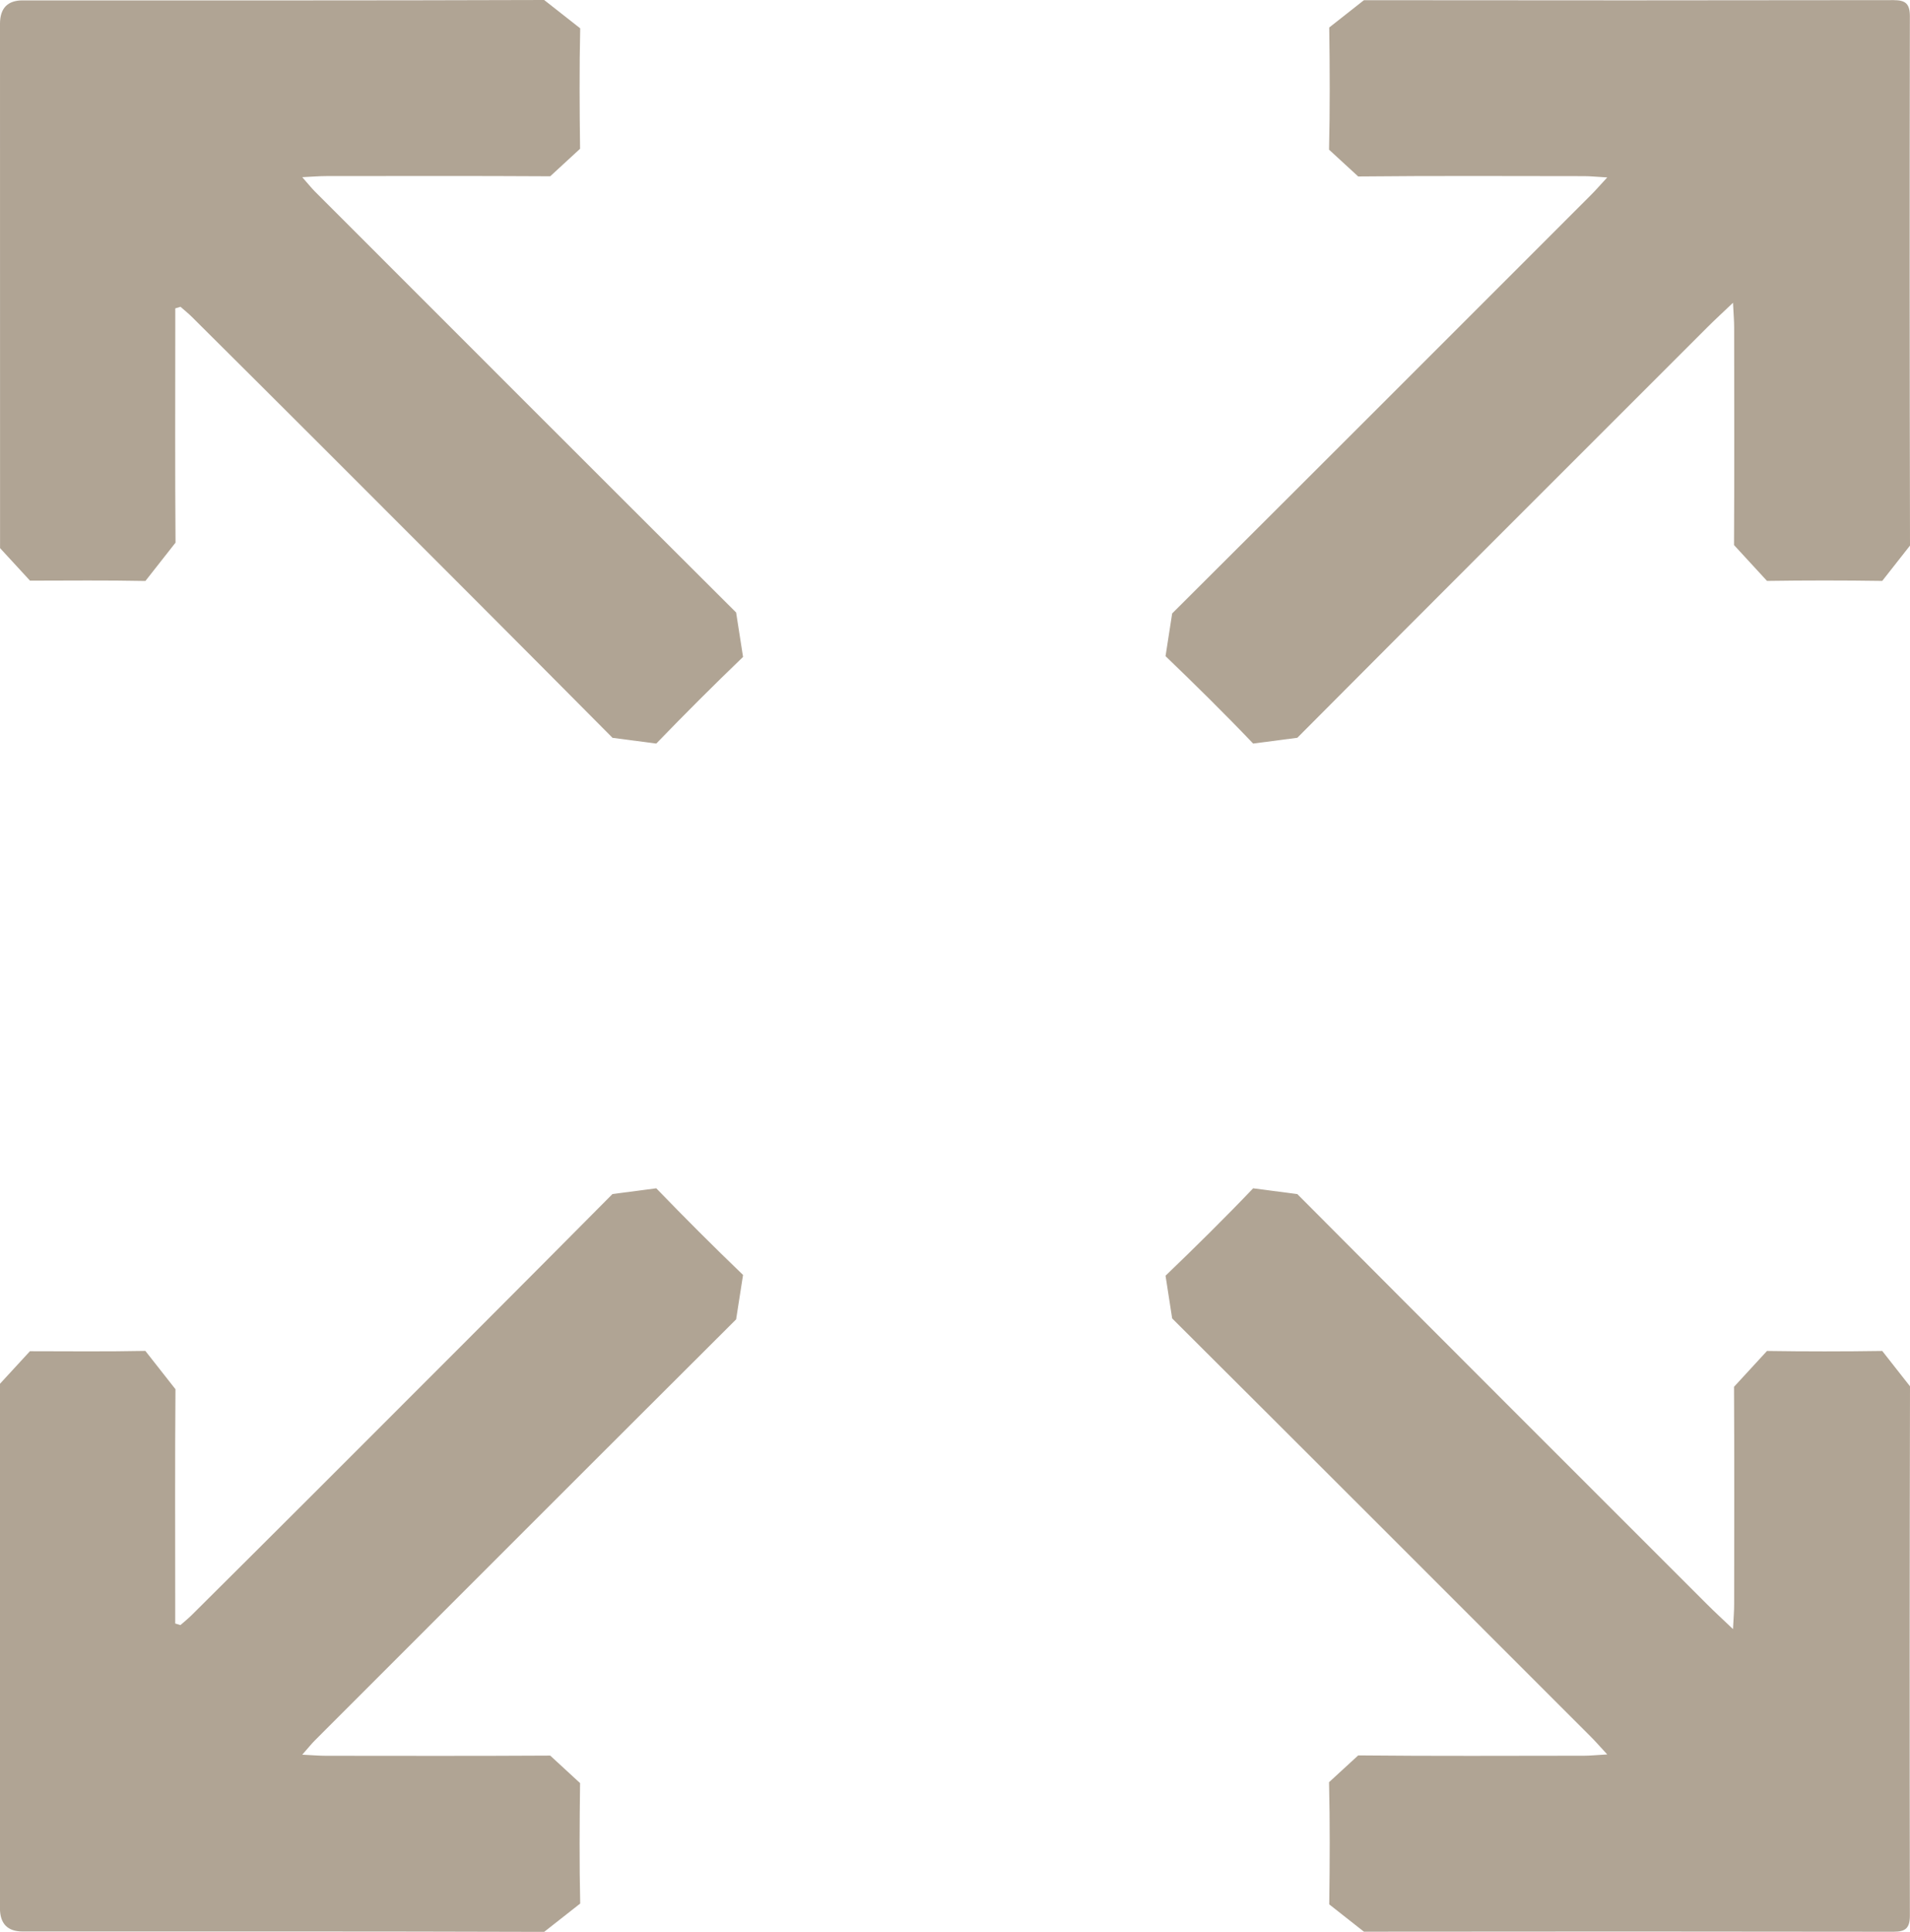 <?xml version="1.0" encoding="UTF-8"?><svg id="Ebene_1" xmlns="http://www.w3.org/2000/svg" width="30" height="30.346" viewBox="0 0 30 30.346"><defs><style>.cls-1{fill:#b0a494;}</style></defs><path class="cls-1" d="m10.307,11.681c.446-.462.901-.917,1.364-1.362l-.109-.698c-2.208-2.201-4.411-4.407-6.615-6.612-.056-.056-.105-.119-.2-.226.165-.008.271-.017.377-.017,1.173-.001,2.345-.004,3.518.003l.469-.432c-.008-.631-.012-1.262.002-1.892l-.566-.445C5.817.009,3.087.006.356.006Q.001.006,0,.373c0,2.746 0,5.491.001,8.237l.47.511c.604-.001,1.209-.007,1.813.005l.473-.602c-.009-1.12-.004-2.241-.004-3.361v-.319c.027-.008.054-.016.082-.025.06.053.123.103.18.16.699.695,1.397,1.39,2.094,2.087,1.506,1.506,3.012,3.012,4.512,4.524l.687.09Z"/><path class="cls-1" d="m30,8.571c-.006-2.772-.007-5.544-.002-8.315 0-.198-.068-.254-.257-.254-2.773.004-5.545.005-8.318.001l-.545.429c.009.64.012,1.28-.003,1.919l.458.421c1.183-.012,2.367-.006,3.55-.005.097 0.0.194.011.362.02-.119.128-.188.209-.264.284-2.189,2.19-4.377,4.38-6.57,6.565l-.104.671c.467.449.929.904,1.376,1.373l.694-.091c2.143-2.154,4.293-4.301,6.442-6.45.113-.113.232-.222.401-.383.009.18.018.286.018.392.001,1.138.004,2.276-.002,3.414l.518.563c.603-.009,1.207-.009,1.81 0l.436-.555Z"/><path class="cls-1" d="m10.307,18.665c.446.462.901.917,1.364,1.362l-.109.698c-2.208,2.201-4.411,4.407-6.615,6.612-.056.056-.105.119-.2.226.165.008.271.017.377.017,1.173.001,2.345.004,3.518-.003l.469.432c-.008.631-.012,1.262.002,1.892l-.566.445c-2.731-.009-5.462-.006-8.192-.006q-.355-0-.356-.367c0-2.746 0-5.491.001-8.237l.47-.511c.604.001,1.209.007,1.813-.005l.473.602c-.009,1.12-.004,2.241-.004,3.361v.319c.027.008.054.016.082.025.06-.053.123-.103.18-.16.699-.695,1.397-1.39,2.094-2.087,1.506-1.506,3.012-3.012,4.512-4.524l.687-.09Z"/><path class="cls-1" d="m30,21.775c-.006,2.772-.007,5.544-.002,8.315 0.0.198-.068.254-.257.254-2.773-.004-5.545-.005-8.318-.001l-.545-.429c.009-.64.012-1.28-.003-1.919l.458-.421c1.183.012,2.367.006,3.55.005.097-0.0.194-.011.362-.02-.119-.128-.188-.209-.264-.284-2.189-2.19-4.377-4.38-6.57-6.565l-.104-.671c.467-.449.929-.904,1.376-1.373l.694.091c2.143,2.154,4.293,4.301,6.442,6.45.113.113.232.222.401.383.009-.18.018-.286.018-.392.001-1.138.004-2.276-.002-3.414l.518-.563c.603.009,1.207.009,1.81-0l.436.555Z"/></svg>